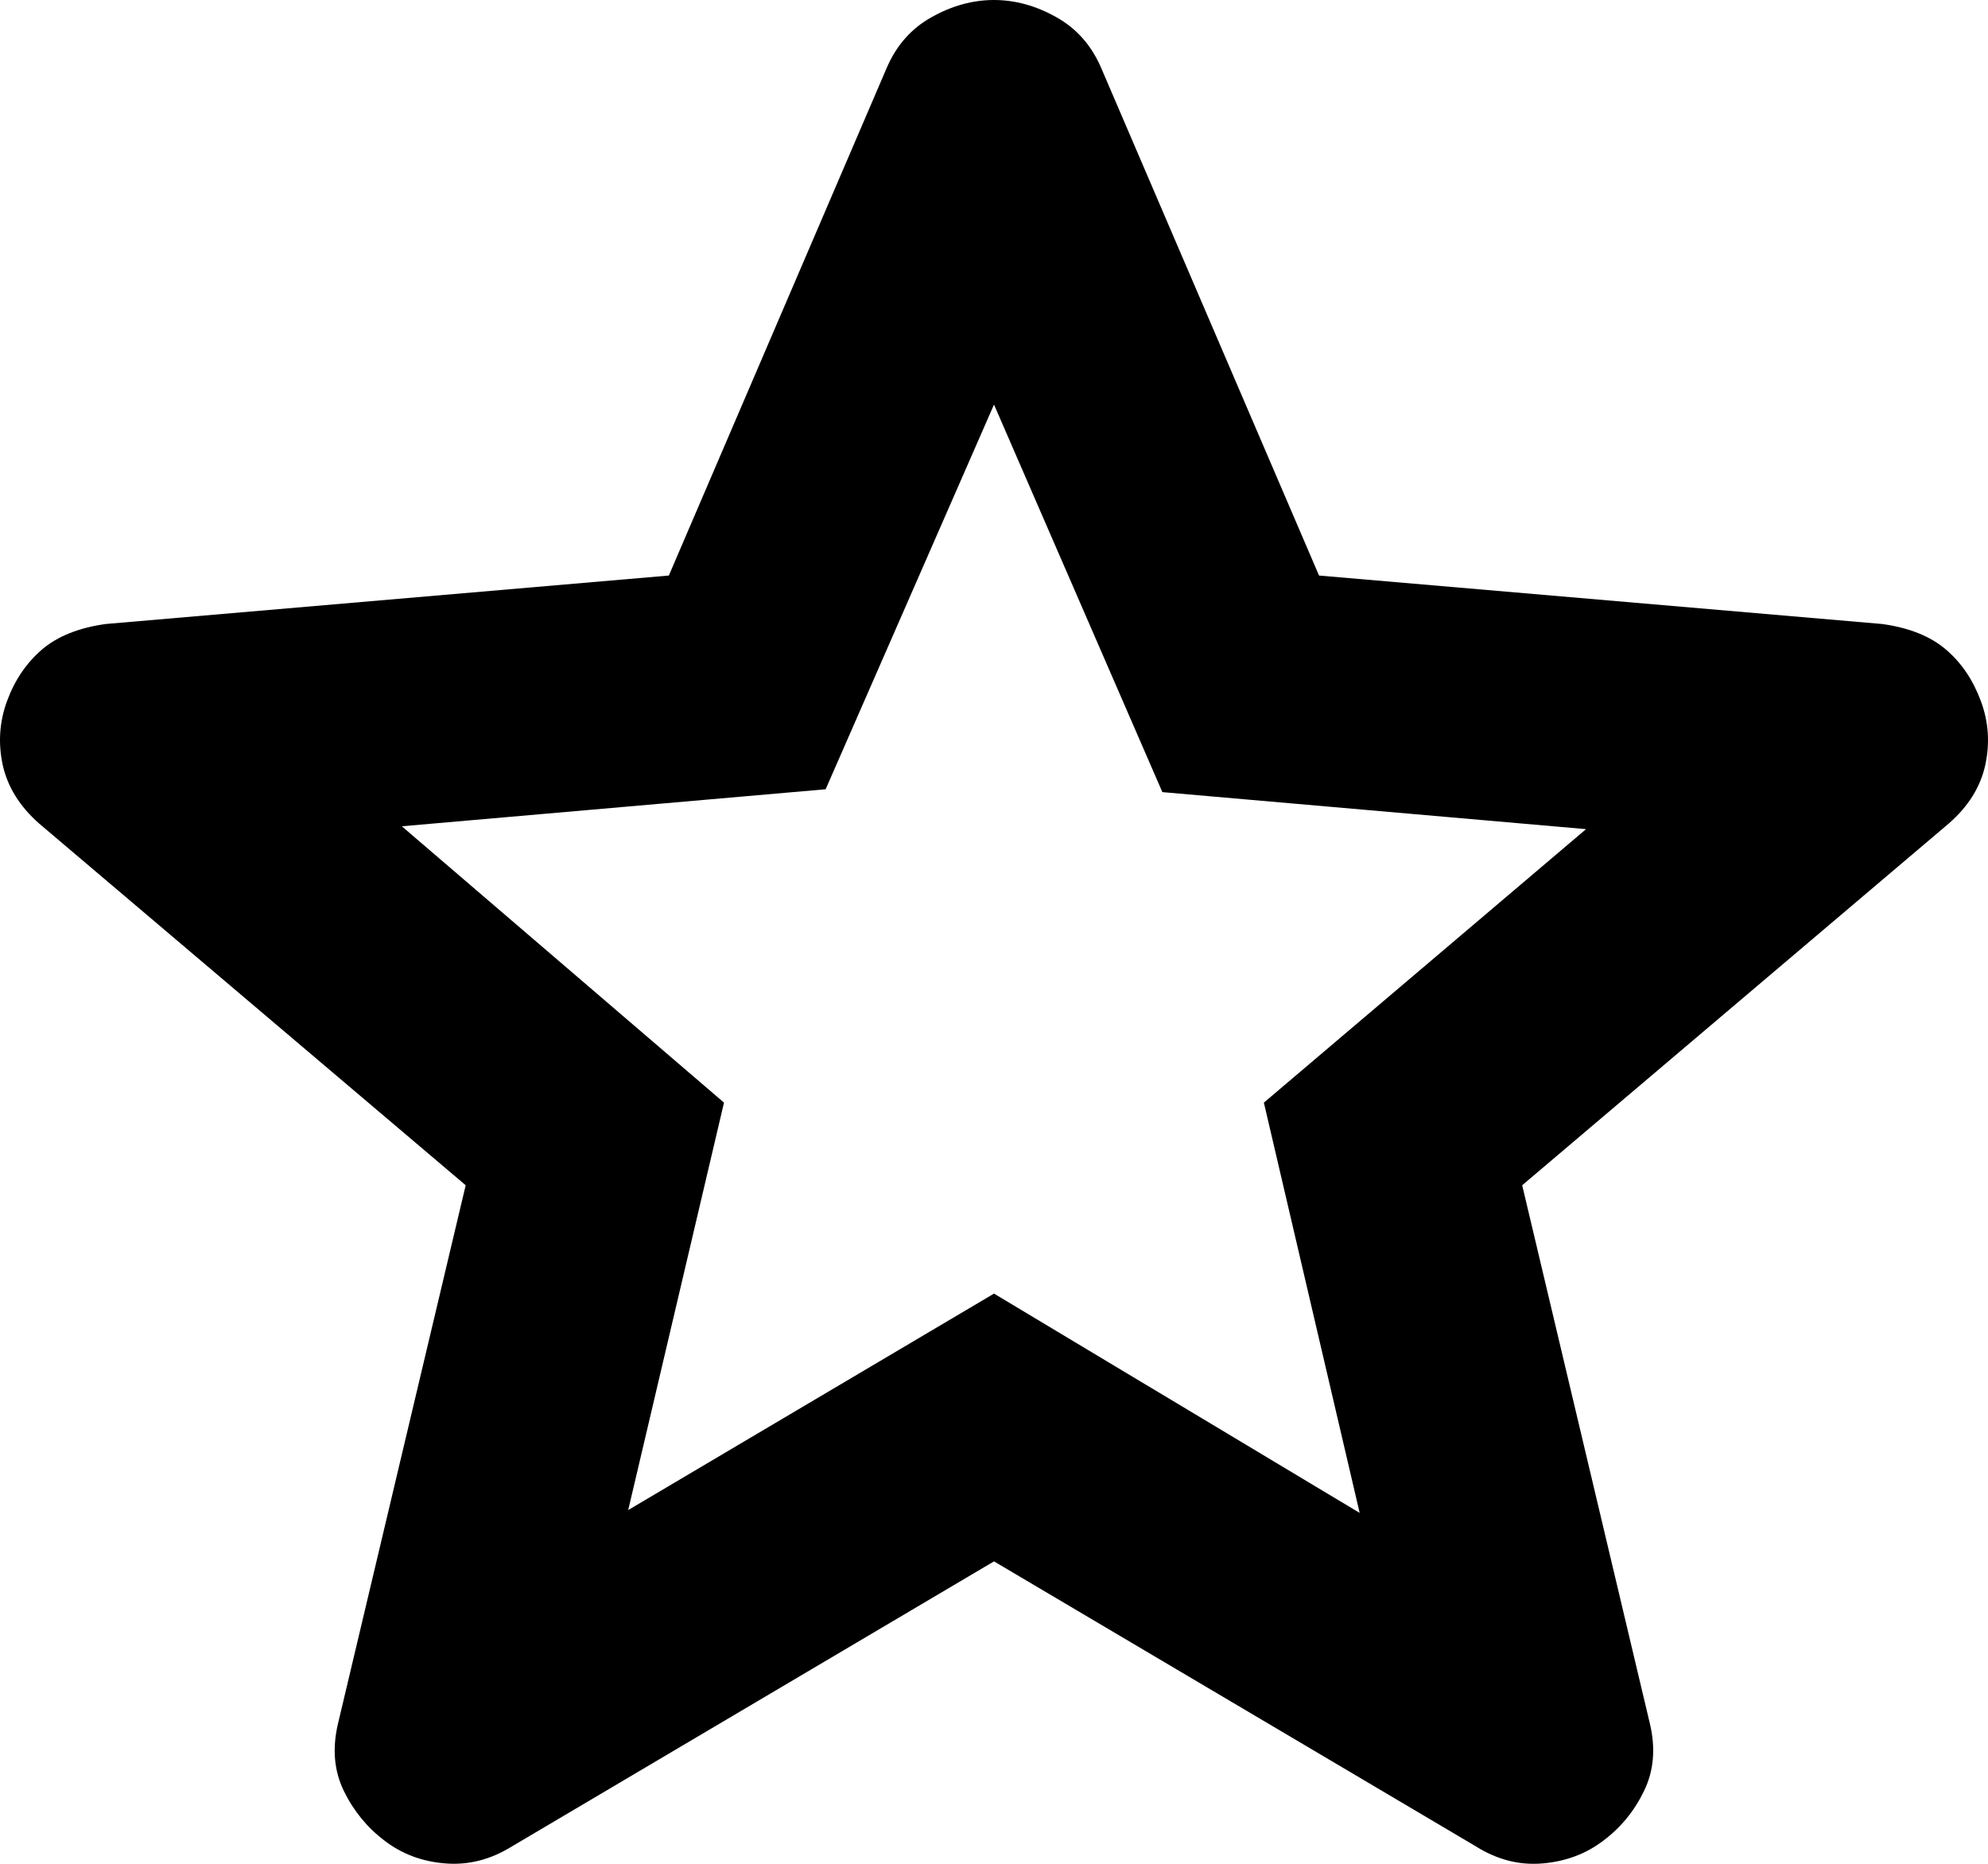<svg width="16" height="15" viewBox="0 0 16 15" fill="none" xmlns="http://www.w3.org/2000/svg">
<path d="M5.056 12.153L8 10.411L10.943 12.176L10.172 8.874L12.765 6.673L9.355 6.375L8 3.256L6.645 6.352L3.234 6.65L5.827 8.874L5.056 12.153ZM8 12.566L4.122 14.859C3.95 14.966 3.771 15.012 3.584 14.997C3.397 14.982 3.234 14.921 3.094 14.813C2.954 14.707 2.845 14.573 2.767 14.413C2.689 14.252 2.673 14.073 2.72 13.873L3.748 9.539L0.314 6.627C0.158 6.489 0.061 6.333 0.022 6.157C-0.016 5.98 -0.005 5.809 0.057 5.641C0.119 5.473 0.212 5.336 0.337 5.228C0.462 5.121 0.634 5.052 0.851 5.022L5.383 4.632L7.135 0.55C7.213 0.367 7.334 0.229 7.498 0.138C7.662 0.046 7.829 0 8 0C8.17 0 8.338 0.046 8.501 0.138C8.665 0.229 8.786 0.367 8.864 0.55L10.616 4.632L15.148 5.022C15.366 5.052 15.537 5.121 15.662 5.228C15.787 5.335 15.88 5.473 15.942 5.641C16.005 5.809 16.016 5.981 15.978 6.157C15.939 6.334 15.842 6.49 15.685 6.627L12.251 9.539L13.279 13.873C13.326 14.072 13.31 14.252 13.232 14.413C13.155 14.573 13.046 14.707 12.905 14.813C12.765 14.92 12.602 14.981 12.415 14.997C12.228 15.013 12.049 14.967 11.877 14.859L8 12.566Z" fill="black"/>
</svg>
